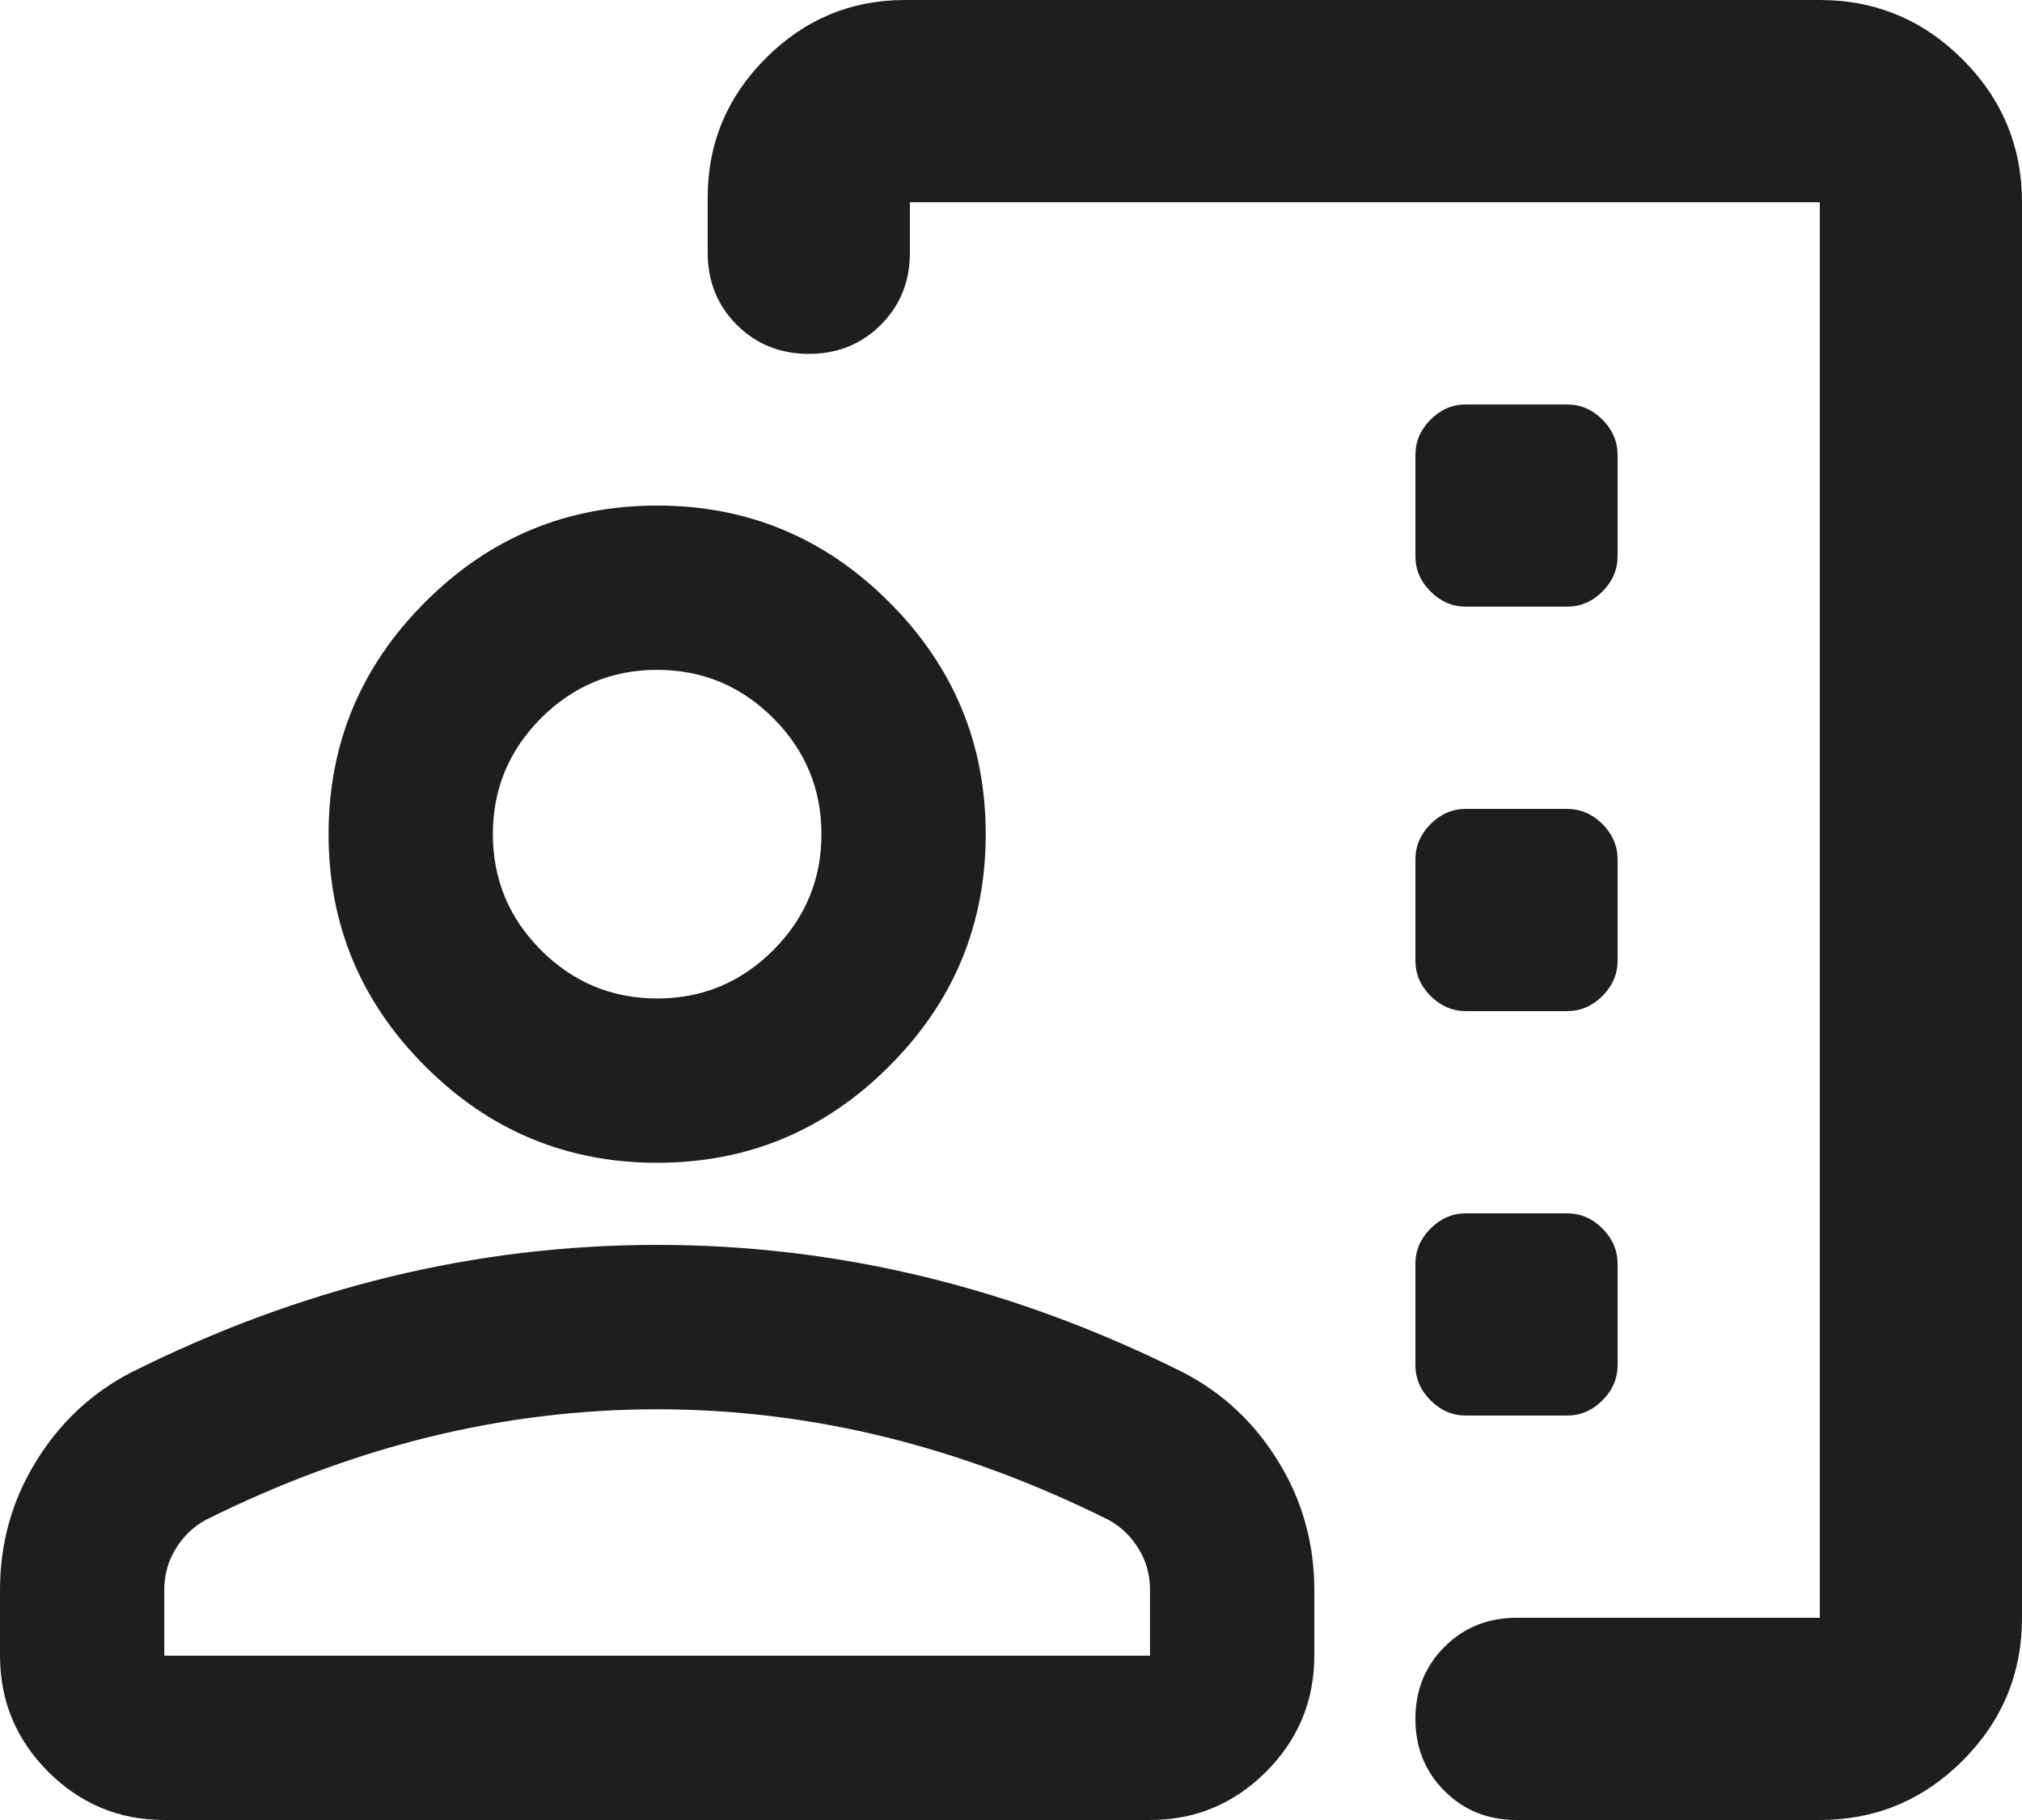 <?xml version="1.0" encoding="utf-8"?>
<svg xmlns="http://www.w3.org/2000/svg" fill="none" height="100%" overflow="visible" preserveAspectRatio="none" style="display: block;" viewBox="0 0 20 18" width="100%">
<g id="Vector">
<path d="M20 16V2C20 1.45 19.804 0.979 19.413 0.588C19.021 0.196 18.55 0 18 0H8.95C8.417 0 7.958 0.192 7.575 0.575C7.192 0.958 7 1.417 7 1.95V2.5C7 2.783 7.096 3.021 7.287 3.212C7.479 3.404 7.717 3.5 8 3.5C8.283 3.5 8.521 3.404 8.713 3.212C8.904 3.021 9 2.783 9 2.5V2H18V16H15C14.717 16 14.479 16.096 14.287 16.288C14.096 16.479 14 16.717 14 17C14 17.283 14.096 17.521 14.287 17.712C14.479 17.904 14.717 18 15 18H18C18.55 18 19.021 17.804 19.413 17.413C19.804 17.021 20 16.55 20 16Z" fill="#030302" fill-opacity="0.89"/>
<path d="M15.5 6H14.5C14.367 6 14.25 5.95 14.15 5.85C14.05 5.75 14 5.633 14 5.5V4.5C14 4.367 14.05 4.25 14.15 4.15C14.25 4.05 14.367 4 14.5 4H15.5C15.633 4 15.75 4.05 15.85 4.15C15.95 4.25 16 4.367 16 4.5V5.5C16 5.633 15.95 5.75 15.85 5.85C15.75 5.95 15.633 6 15.5 6Z" fill="#030302" fill-opacity="0.89"/>
<path d="M15.5 10H14.5C14.367 10 14.25 9.95 14.15 9.85C14.05 9.75 14 9.633 14 9.5V8.5C14 8.367 14.05 8.25 14.15 8.15C14.25 8.05 14.367 8 14.5 8H15.5C15.633 8 15.75 8.05 15.85 8.15C15.95 8.25 16 8.367 16 8.5V9.5C16 9.633 15.95 9.75 15.85 9.85C15.75 9.95 15.633 10 15.5 10Z" fill="#030302" fill-opacity="0.89"/>
<path d="M15.5 14H14.5C14.367 14 14.25 13.95 14.15 13.85C14.05 13.75 14 13.633 14 13.5V12.5C14 12.367 14.05 12.25 14.15 12.15C14.25 12.05 14.367 12 14.5 12H15.5C15.633 12 15.75 12.05 15.85 12.15C15.95 12.25 16 12.367 16 12.5V13.5C16 13.633 15.95 13.75 15.85 13.85C15.75 13.95 15.633 14 15.5 14Z" fill="#030302" fill-opacity="0.89"/>
<path clip-rule="evenodd" d="M4.205 10.545C4.841 11.182 5.606 11.5 6.5 11.5C7.394 11.5 8.159 11.182 8.795 10.545C9.432 9.909 9.75 9.144 9.75 8.25C9.75 7.356 9.432 6.591 8.795 5.955C8.159 5.318 7.394 5 6.5 5C5.606 5 4.841 5.318 4.205 5.955C3.568 6.591 3.25 7.356 3.25 8.25C3.25 9.144 3.568 9.909 4.205 10.545ZM7.648 9.398C7.329 9.716 6.947 9.875 6.5 9.875C6.053 9.875 5.671 9.716 5.352 9.398C5.034 9.079 4.875 8.697 4.875 8.25C4.875 7.803 5.034 7.421 5.352 7.102C5.671 6.784 6.053 6.625 6.5 6.625C6.947 6.625 7.329 6.784 7.648 7.102C7.966 7.421 8.125 7.803 8.125 8.25C8.125 8.697 7.966 9.079 7.648 9.398Z" fill="#030302" fill-opacity="0.89" fill-rule="evenodd"/>
<path clip-rule="evenodd" d="M0 15.725V16.375C0 16.822 0.159 17.204 0.477 17.523C0.796 17.841 1.178 18 1.625 18H11.375C11.822 18 12.204 17.841 12.523 17.523C12.841 17.204 13 16.822 13 16.375V15.725C13 15.265 12.882 14.841 12.645 14.456C12.408 14.069 12.093 13.775 11.7 13.572C10.86 13.152 10.007 12.837 9.141 12.627C8.274 12.417 7.394 12.312 6.5 12.312C5.606 12.312 4.726 12.417 3.859 12.627C2.993 12.837 2.14 13.152 1.3 13.572C0.907 13.775 0.592 14.069 0.355 14.456C0.118 14.841 0 15.265 0 15.725ZM11.375 15.725V16.375H1.625V15.725C1.625 15.576 1.662 15.441 1.737 15.319C1.811 15.197 1.909 15.102 2.031 15.034C2.763 14.669 3.501 14.395 4.245 14.212C4.99 14.029 5.742 13.938 6.5 13.938C7.258 13.938 8.01 14.029 8.755 14.212C9.499 14.395 10.238 14.669 10.969 15.034C11.091 15.102 11.189 15.197 11.263 15.319C11.338 15.441 11.375 15.576 11.375 15.725Z" fill="#030302" fill-opacity="0.89" fill-rule="evenodd"/>
</g>
</svg>